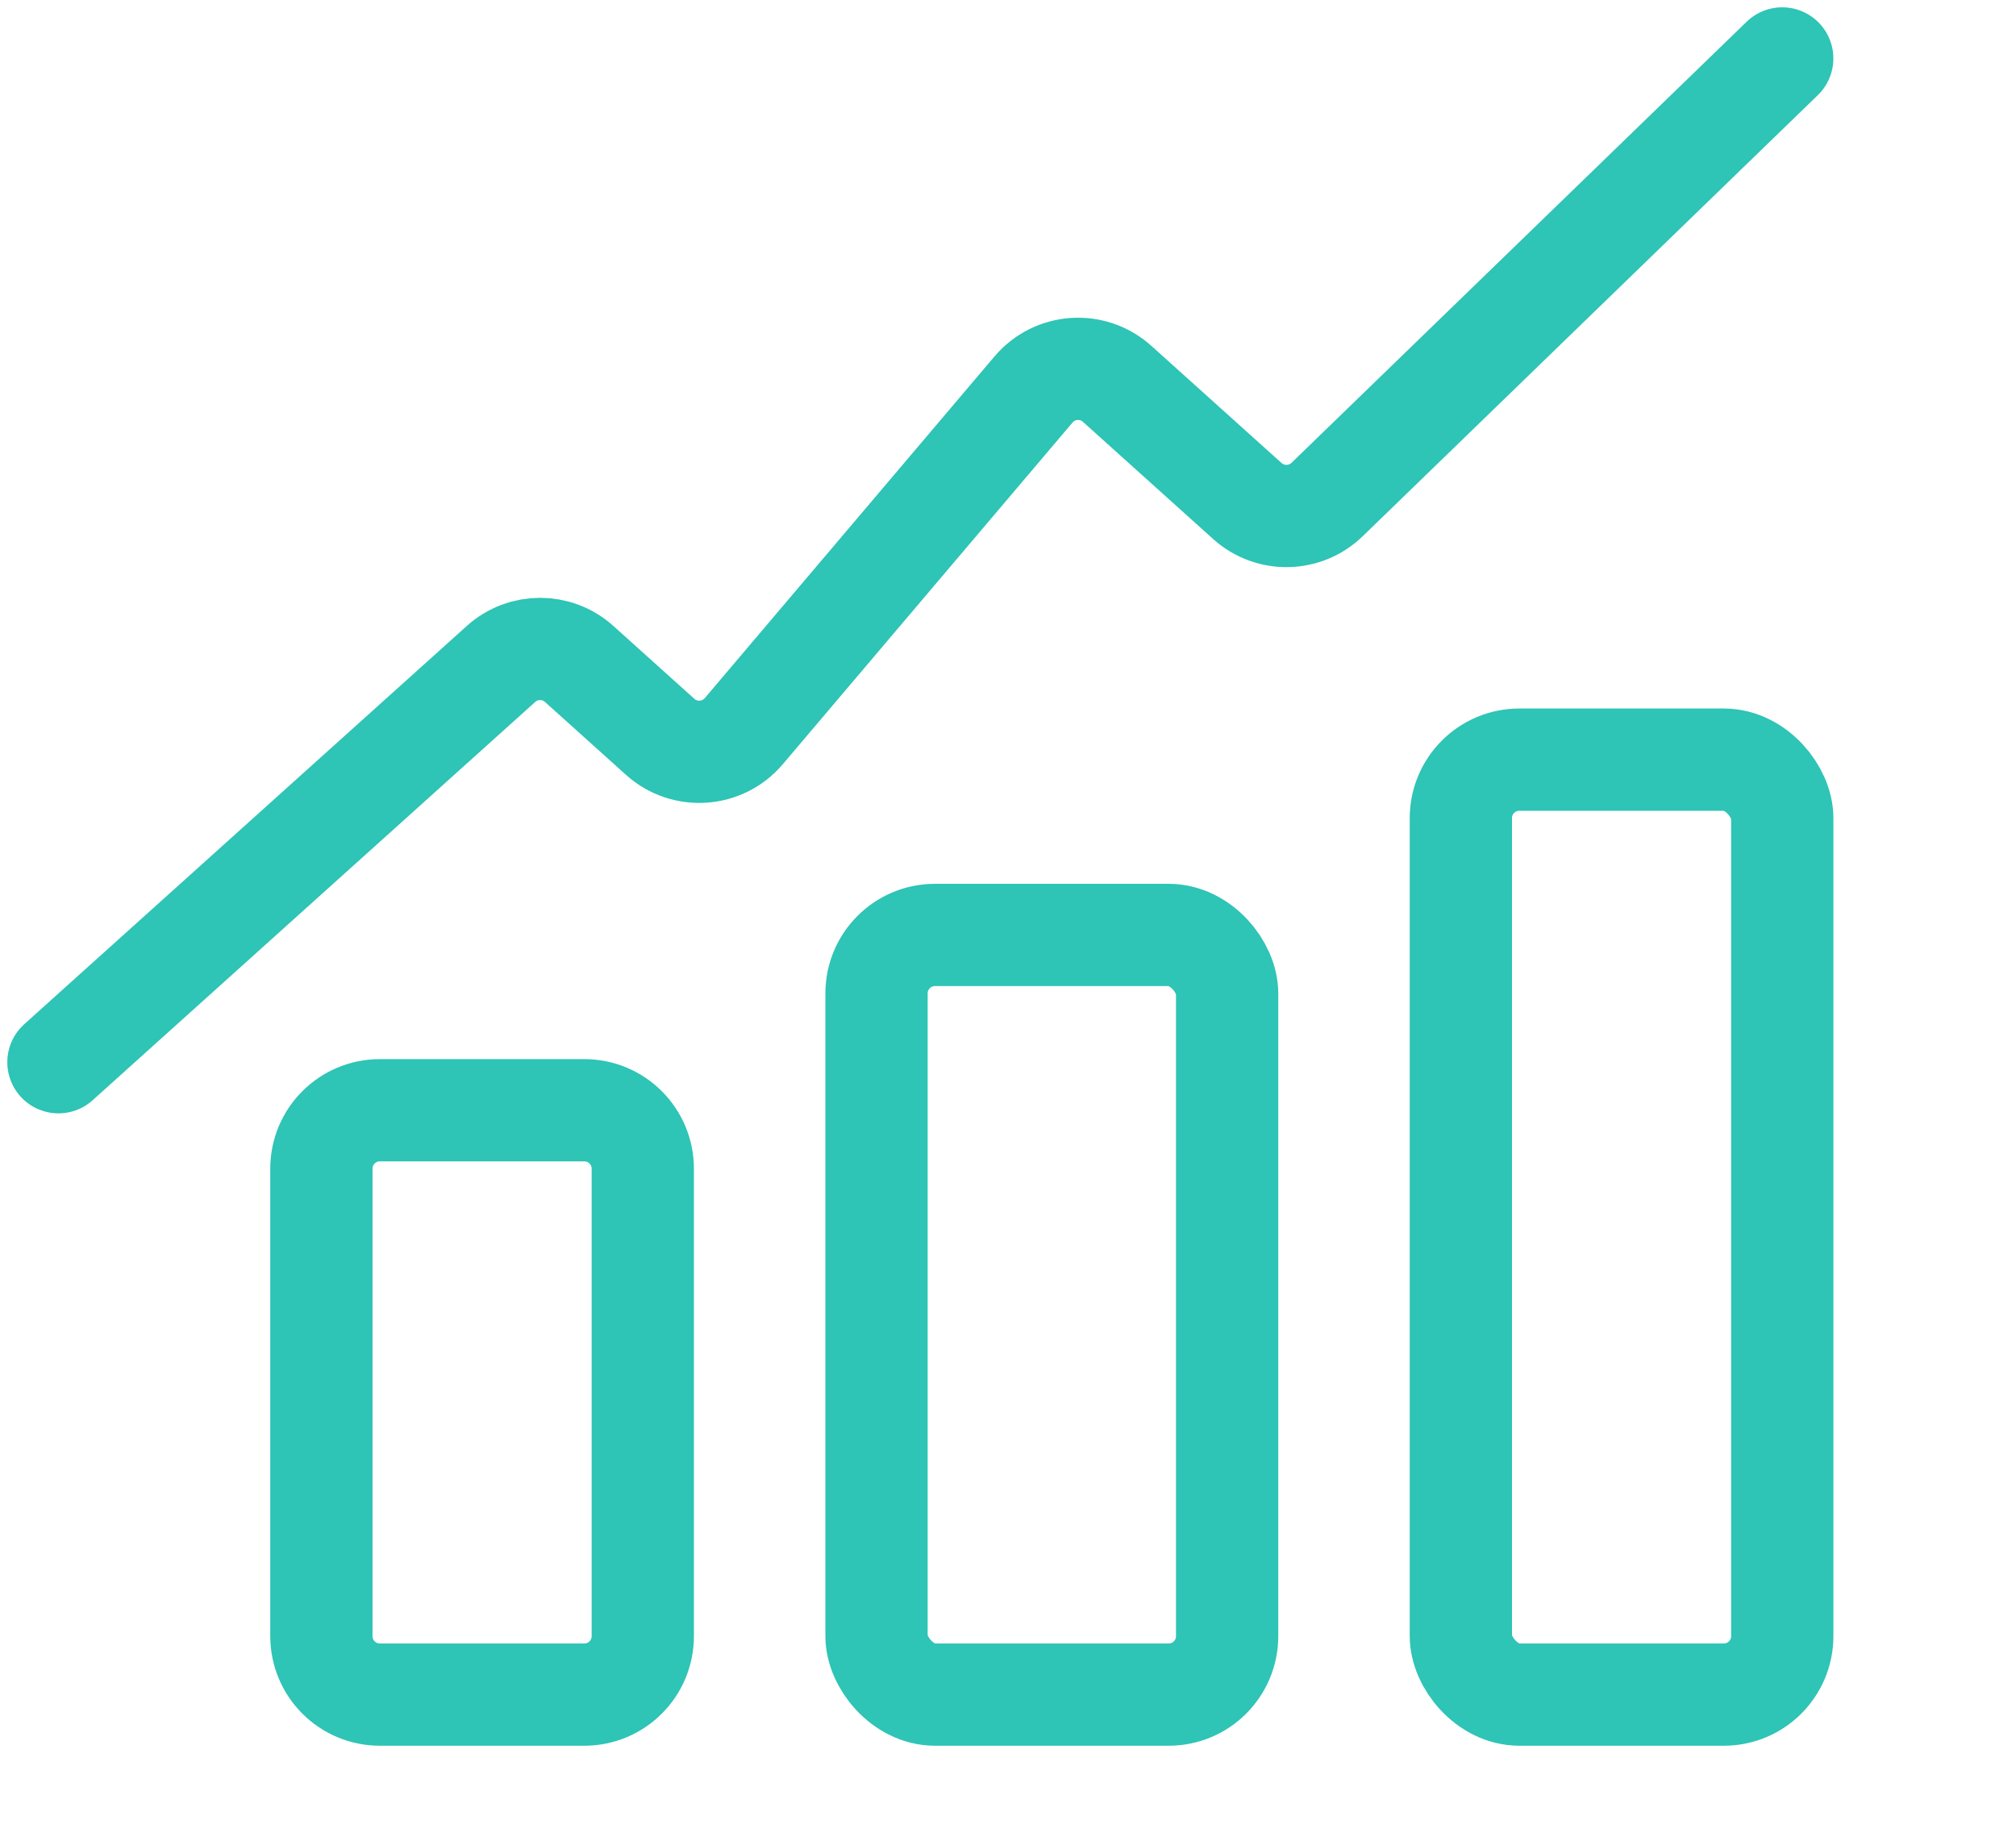 <svg width="69" height="63" viewBox="0 0 69 63" fill="none" xmlns="http://www.w3.org/2000/svg">
<path d="M20 38H13C11.895 38 11 38.895 11 40V49V55.75V56C11 57.104 11.895 58 13 58H20C21.105 58 22 57.104 22 56V40C22 38.895 21.105 38 20 38Z" stroke="#2EC4B6" stroke-width="3.5" stroke-linecap="round" stroke-linejoin="round"/>
<rect x="50" y="26" width="11" height="32" rx="2" stroke="#2EC4B6" stroke-width="3.5" stroke-linecap="round" stroke-linejoin="round"/>
<rect x="30" y="32" width="12" height="26" rx="2" stroke="#2EC4B6" stroke-width="3.5" stroke-linecap="round" stroke-linejoin="round"/>
<path d="M2 36.356L17.147 22.725C17.908 22.04 19.062 22.04 19.823 22.725L22.594 25.218C23.432 25.972 24.728 25.885 25.457 25.025L35.373 13.331C36.103 12.471 37.398 12.384 38.236 13.138L42.692 17.148C43.474 17.851 44.666 17.829 45.422 17.097L60.999 2" stroke="#2EC4B6" stroke-width="3.5" stroke-linecap="round" stroke-linejoin="round"/>
</svg>
